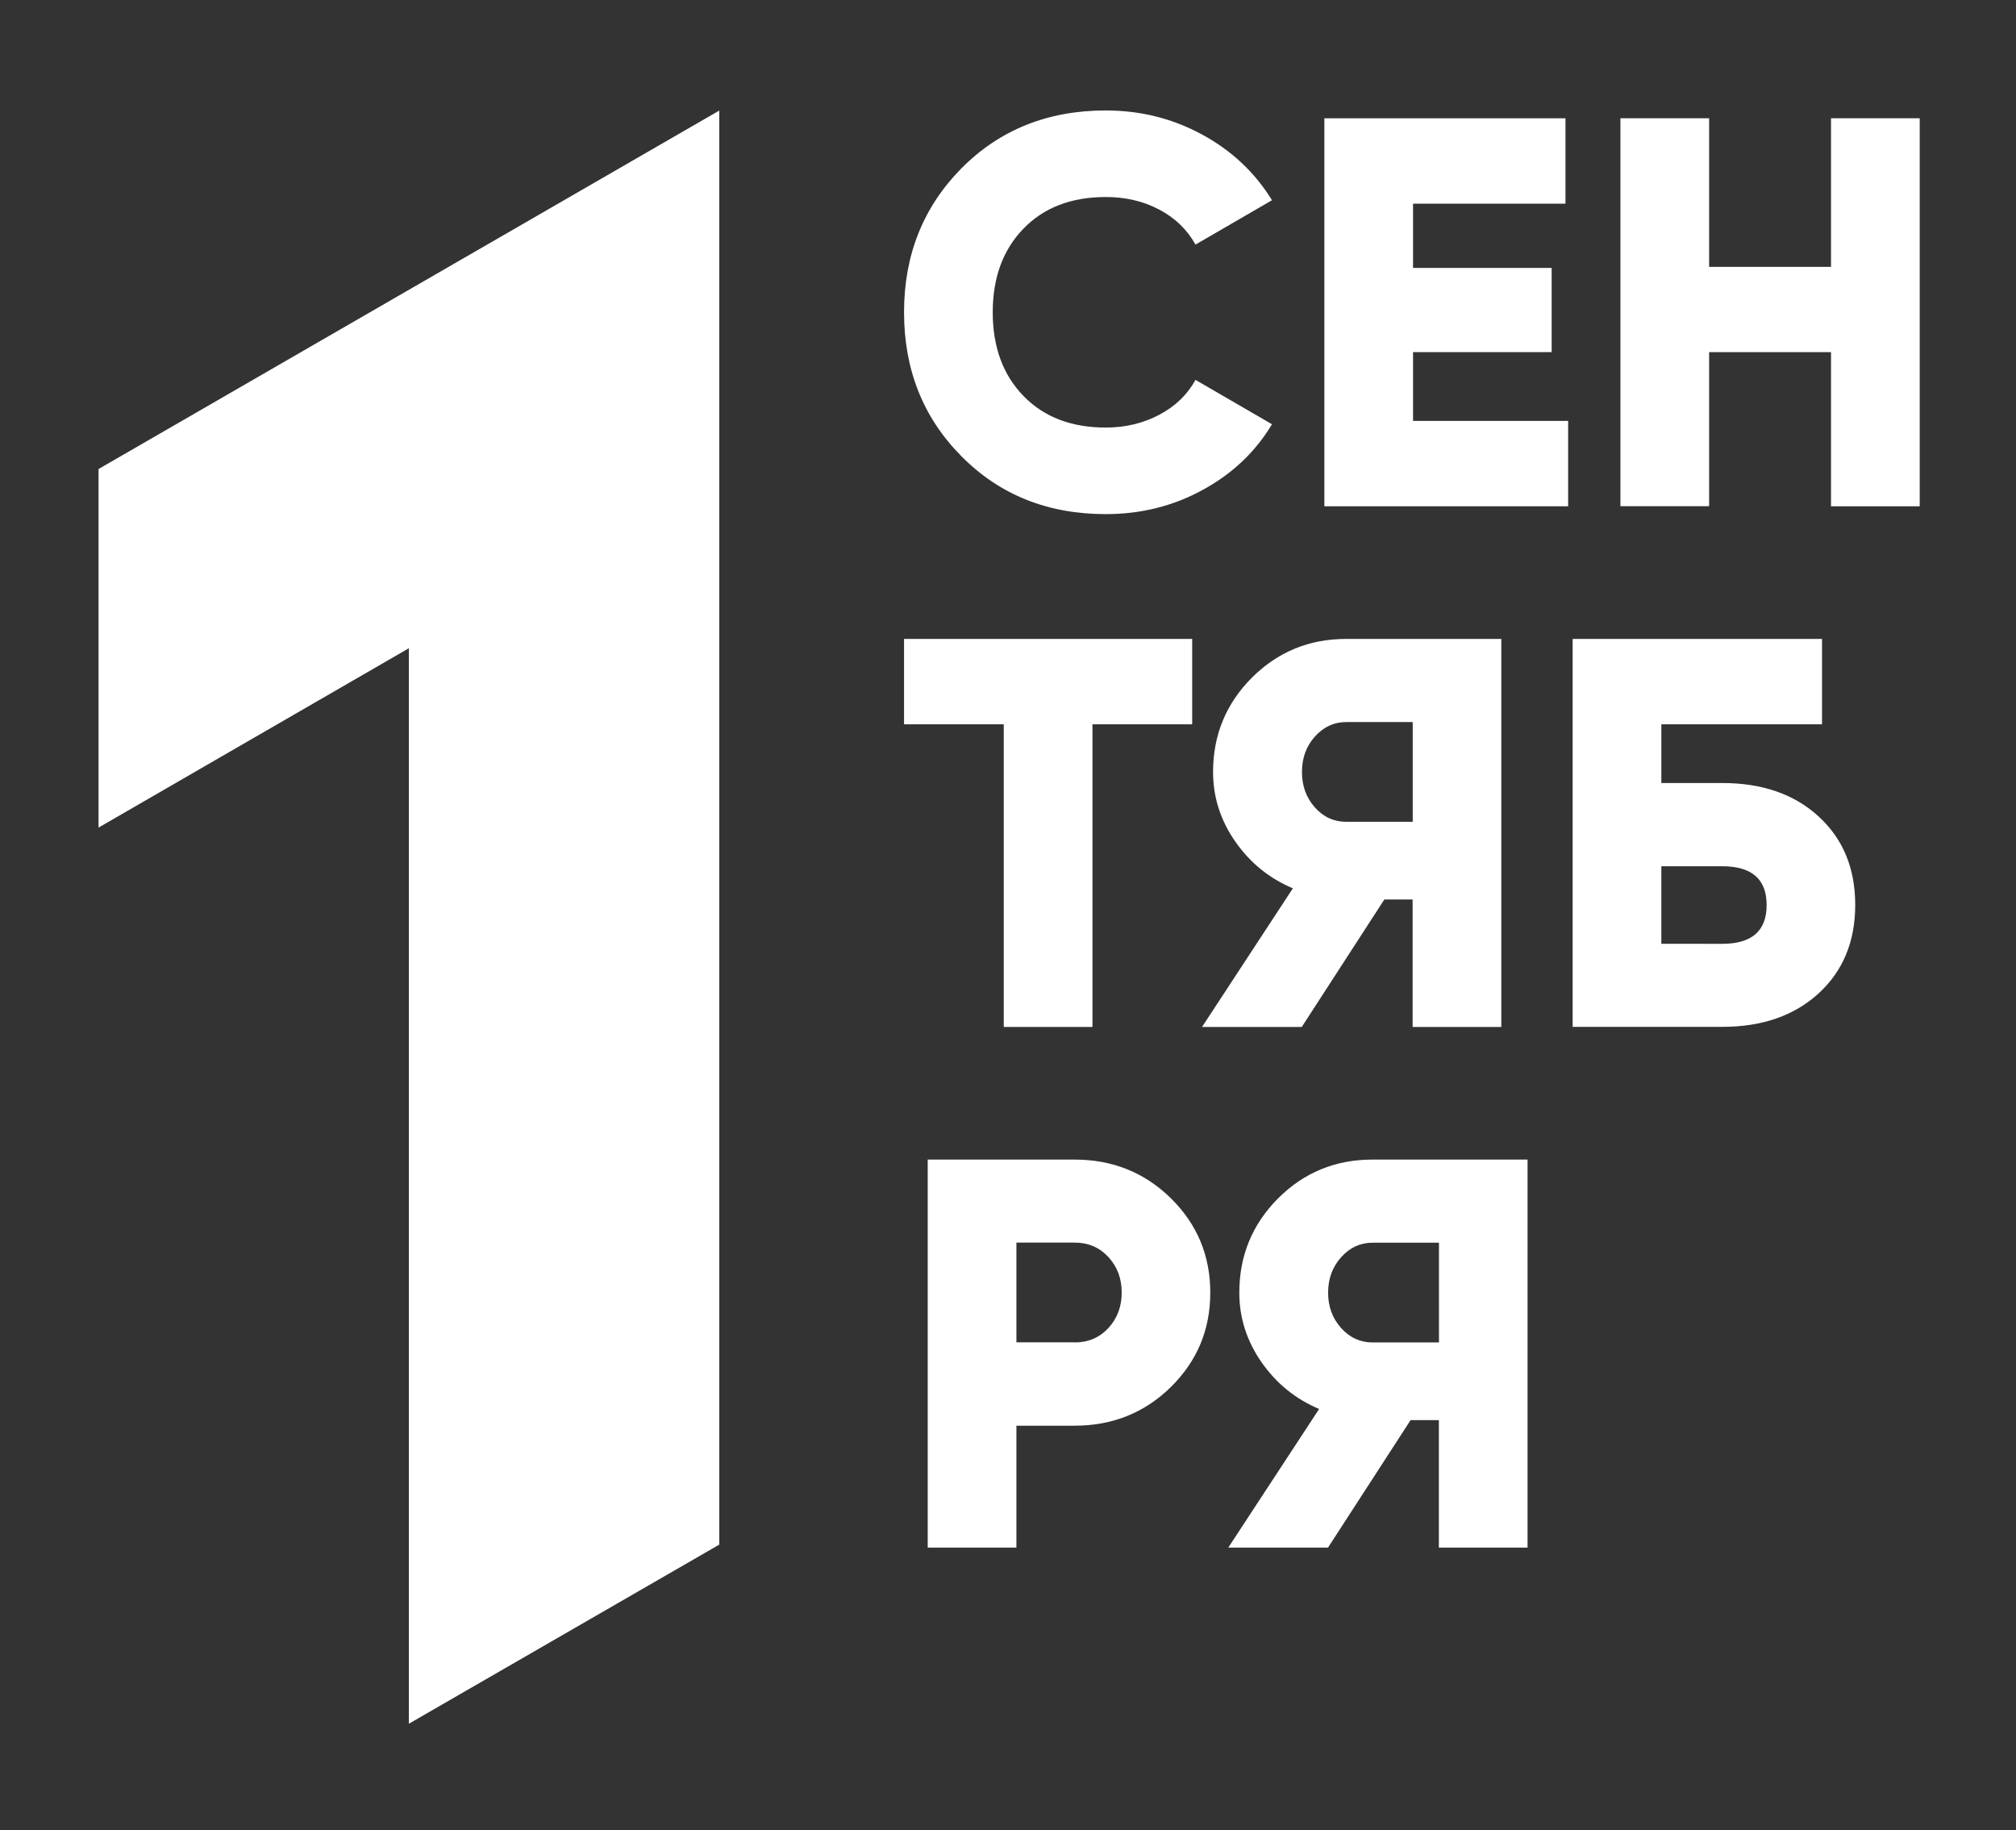 <?xml version="1.0" encoding="UTF-8"?> <!-- Generator: Adobe Illustrator 25.0.0, SVG Export Plug-In . SVG Version: 6.00 Build 0) --> <svg xmlns="http://www.w3.org/2000/svg" xmlns:xlink="http://www.w3.org/1999/xlink" id="Слой_1" x="0px" y="0px" viewBox="0 0 188.21 170.85" style="enable-background:new 0 0 188.21 170.85;" xml:space="preserve"><rect x="0" y="0" width="188.21" height="170.85" fill="#333333" stroke="none"/> <style type="text/css"> .st0{fill:#FFFFFF;} </style> <g> <path class="st0" d="M103.23,47.99c-5.42,0-9.91-1.8-13.48-5.41c-3.57-3.6-5.35-8.08-5.35-13.43c0-5.35,1.79-9.82,5.35-13.43 c3.57-3.6,8.06-5.41,13.48-5.41c3.24,0,6.24,0.75,9,2.25c2.76,1.5,4.93,3.54,6.52,6.13l-7.14,4.14c-0.79-1.41-1.93-2.51-3.41-3.28 c-1.48-0.78-3.14-1.16-4.97-1.16c-3.21,0-5.77,0.98-7.68,2.95c-1.91,1.97-2.87,4.57-2.87,7.81s0.96,5.85,2.87,7.81 c1.91,1.97,4.48,2.95,7.68,2.95c1.83,0,3.49-0.4,4.99-1.19c1.5-0.79,2.63-1.88,3.39-3.26l7.14,4.14c-1.55,2.59-3.71,4.63-6.47,6.13 C109.53,47.24,106.51,47.99,103.23,47.99z"></path> <path class="st0" d="M146.4,39.29v7.97h-22.76V11.04h22.51v7.97h-14.23v6h12.94v7.86h-12.94v6.42H146.4z"></path> <path class="st0" d="M170.94,11.04h8.28v36.22h-8.28V32.87h-11.38v14.38h-8.28V11.04h8.28v13.87h11.38V11.04z"></path> <path class="st0" d="M111.3,59.64v7.97h-9.31v28.25h-8.28V67.61H84.4v-7.97H111.3z"></path> <path class="st0" d="M140.16,95.86h-8.28v-11.9h-2.64l-7.71,11.9h-9.31l8.48-12.94c-2.21-0.93-4-2.39-5.38-4.37 c-1.38-1.98-2.07-4.15-2.07-6.49c0-3.45,1.21-6.38,3.62-8.8c2.42-2.41,5.35-3.62,8.8-3.62h14.49V95.86z M125.68,76.71h6.21V67.4 h-6.21c-1.14,0-2.11,0.45-2.92,1.35c-0.81,0.9-1.21,2-1.21,3.31c0,1.31,0.4,2.41,1.21,3.31C123.56,76.27,124.54,76.71,125.68,76.71 z"></path> <path class="st0" d="M160.79,73.09c3.72,0,6.73,1.04,9,3.13c2.28,2.09,3.41,4.84,3.41,8.25c0,3.41-1.14,6.17-3.41,8.25 c-2.28,2.09-5.28,3.13-9,3.13h-13.97V59.64h23.28v7.97h-15v5.48H160.79z M160.79,88.1c2.76,0,4.14-1.21,4.14-3.62 c0-2.41-1.38-3.62-4.14-3.62h-5.69v7.24H160.79z"></path> <path class="st0" d="M100.32,108.24c3.55,0,6.55,1.21,9,3.62c2.45,2.42,3.67,5.35,3.67,8.8c0,3.45-1.22,6.38-3.67,8.8 c-2.45,2.41-5.45,3.62-9,3.62h-5.43v11.38h-8.28v-36.22H100.32z M100.32,125.31c1.27,0,2.33-0.45,3.16-1.35 c0.83-0.9,1.24-2,1.24-3.31c0-1.31-0.41-2.41-1.24-3.31c-0.83-0.9-1.88-1.35-3.16-1.35h-5.43v9.31H100.32z"></path> <path class="st0" d="M142.61,144.46h-8.28v-11.9h-2.64l-7.71,11.9h-9.31l8.48-12.94c-2.21-0.93-4-2.39-5.38-4.37 c-1.38-1.98-2.07-4.15-2.07-6.49c0-3.45,1.21-6.38,3.62-8.8c2.41-2.41,5.35-3.62,8.8-3.62h14.49V144.46z M128.13,125.31h6.21V116 h-6.21c-1.14,0-2.11,0.45-2.92,1.35c-0.81,0.9-1.22,2-1.22,3.31s0.41,2.41,1.22,3.31C126.01,124.86,126.99,125.31,128.13,125.31z"></path> <polygon class="st0" points="67.15,10.32 67.15,144.18 38.17,160.9 38.17,60.51 9.2,77.25 9.2,43.78 "></polygon> </g> </svg> 